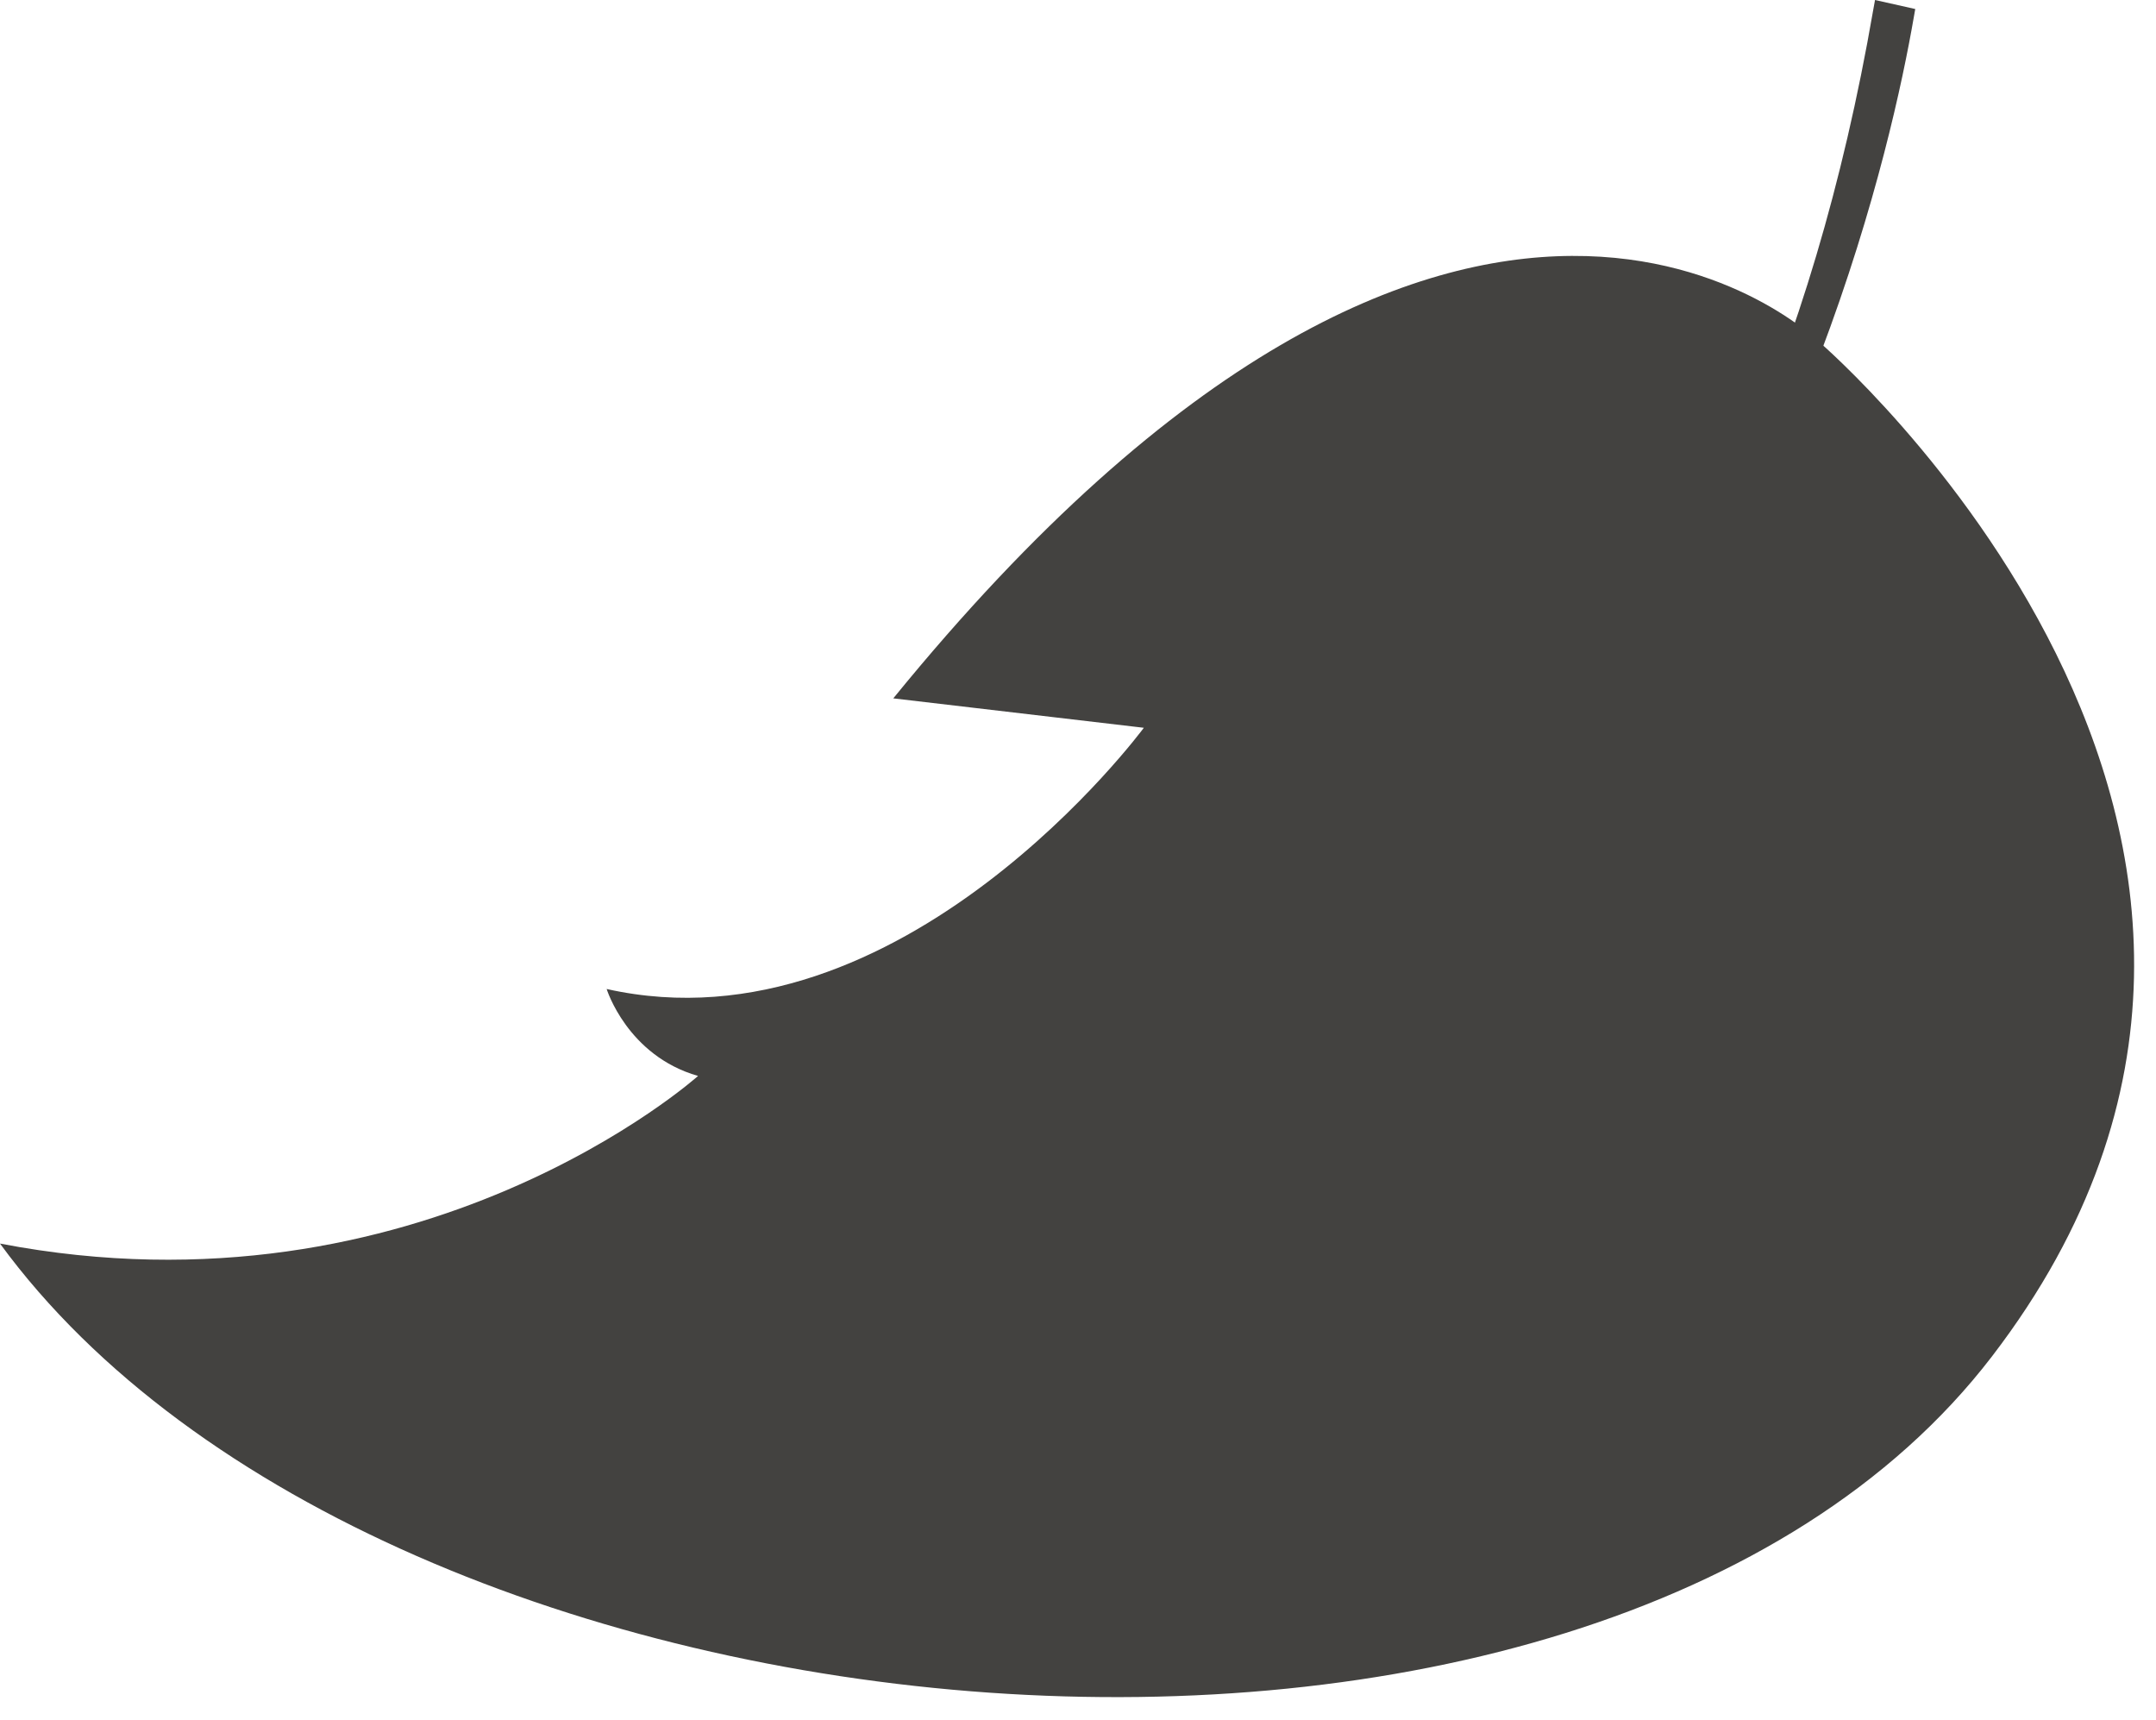 <?xml version="1.0" encoding="UTF-8"?> <svg xmlns="http://www.w3.org/2000/svg" width="84" height="67" viewBox="0 0 84 67" fill="none"><path d="M4.347 50.923L4.572 49.333C14.342 50.721 63.555 54.885 72.978 0.413C73.014 0.204 73.039 0.065 73.053 0L74.62 0.351L74.561 0.686C72.863 10.5 61.5 59.042 4.347 50.923Z" fill="#434240"></path><path d="M0 48.44C14.948 68.882 62.004 73.185 77.608 52.837C93.212 32.489 70.894 13.336 70.894 13.336C70.894 13.336 57.181 -0.266 34.803 27.203L44.565 28.349C44.565 28.349 35.151 41.099 23.636 38.524C23.636 38.524 24.437 41.121 27.197 41.911C27.197 41.911 16.396 51.588 0 48.44Z" fill="#434240"></path></svg> 